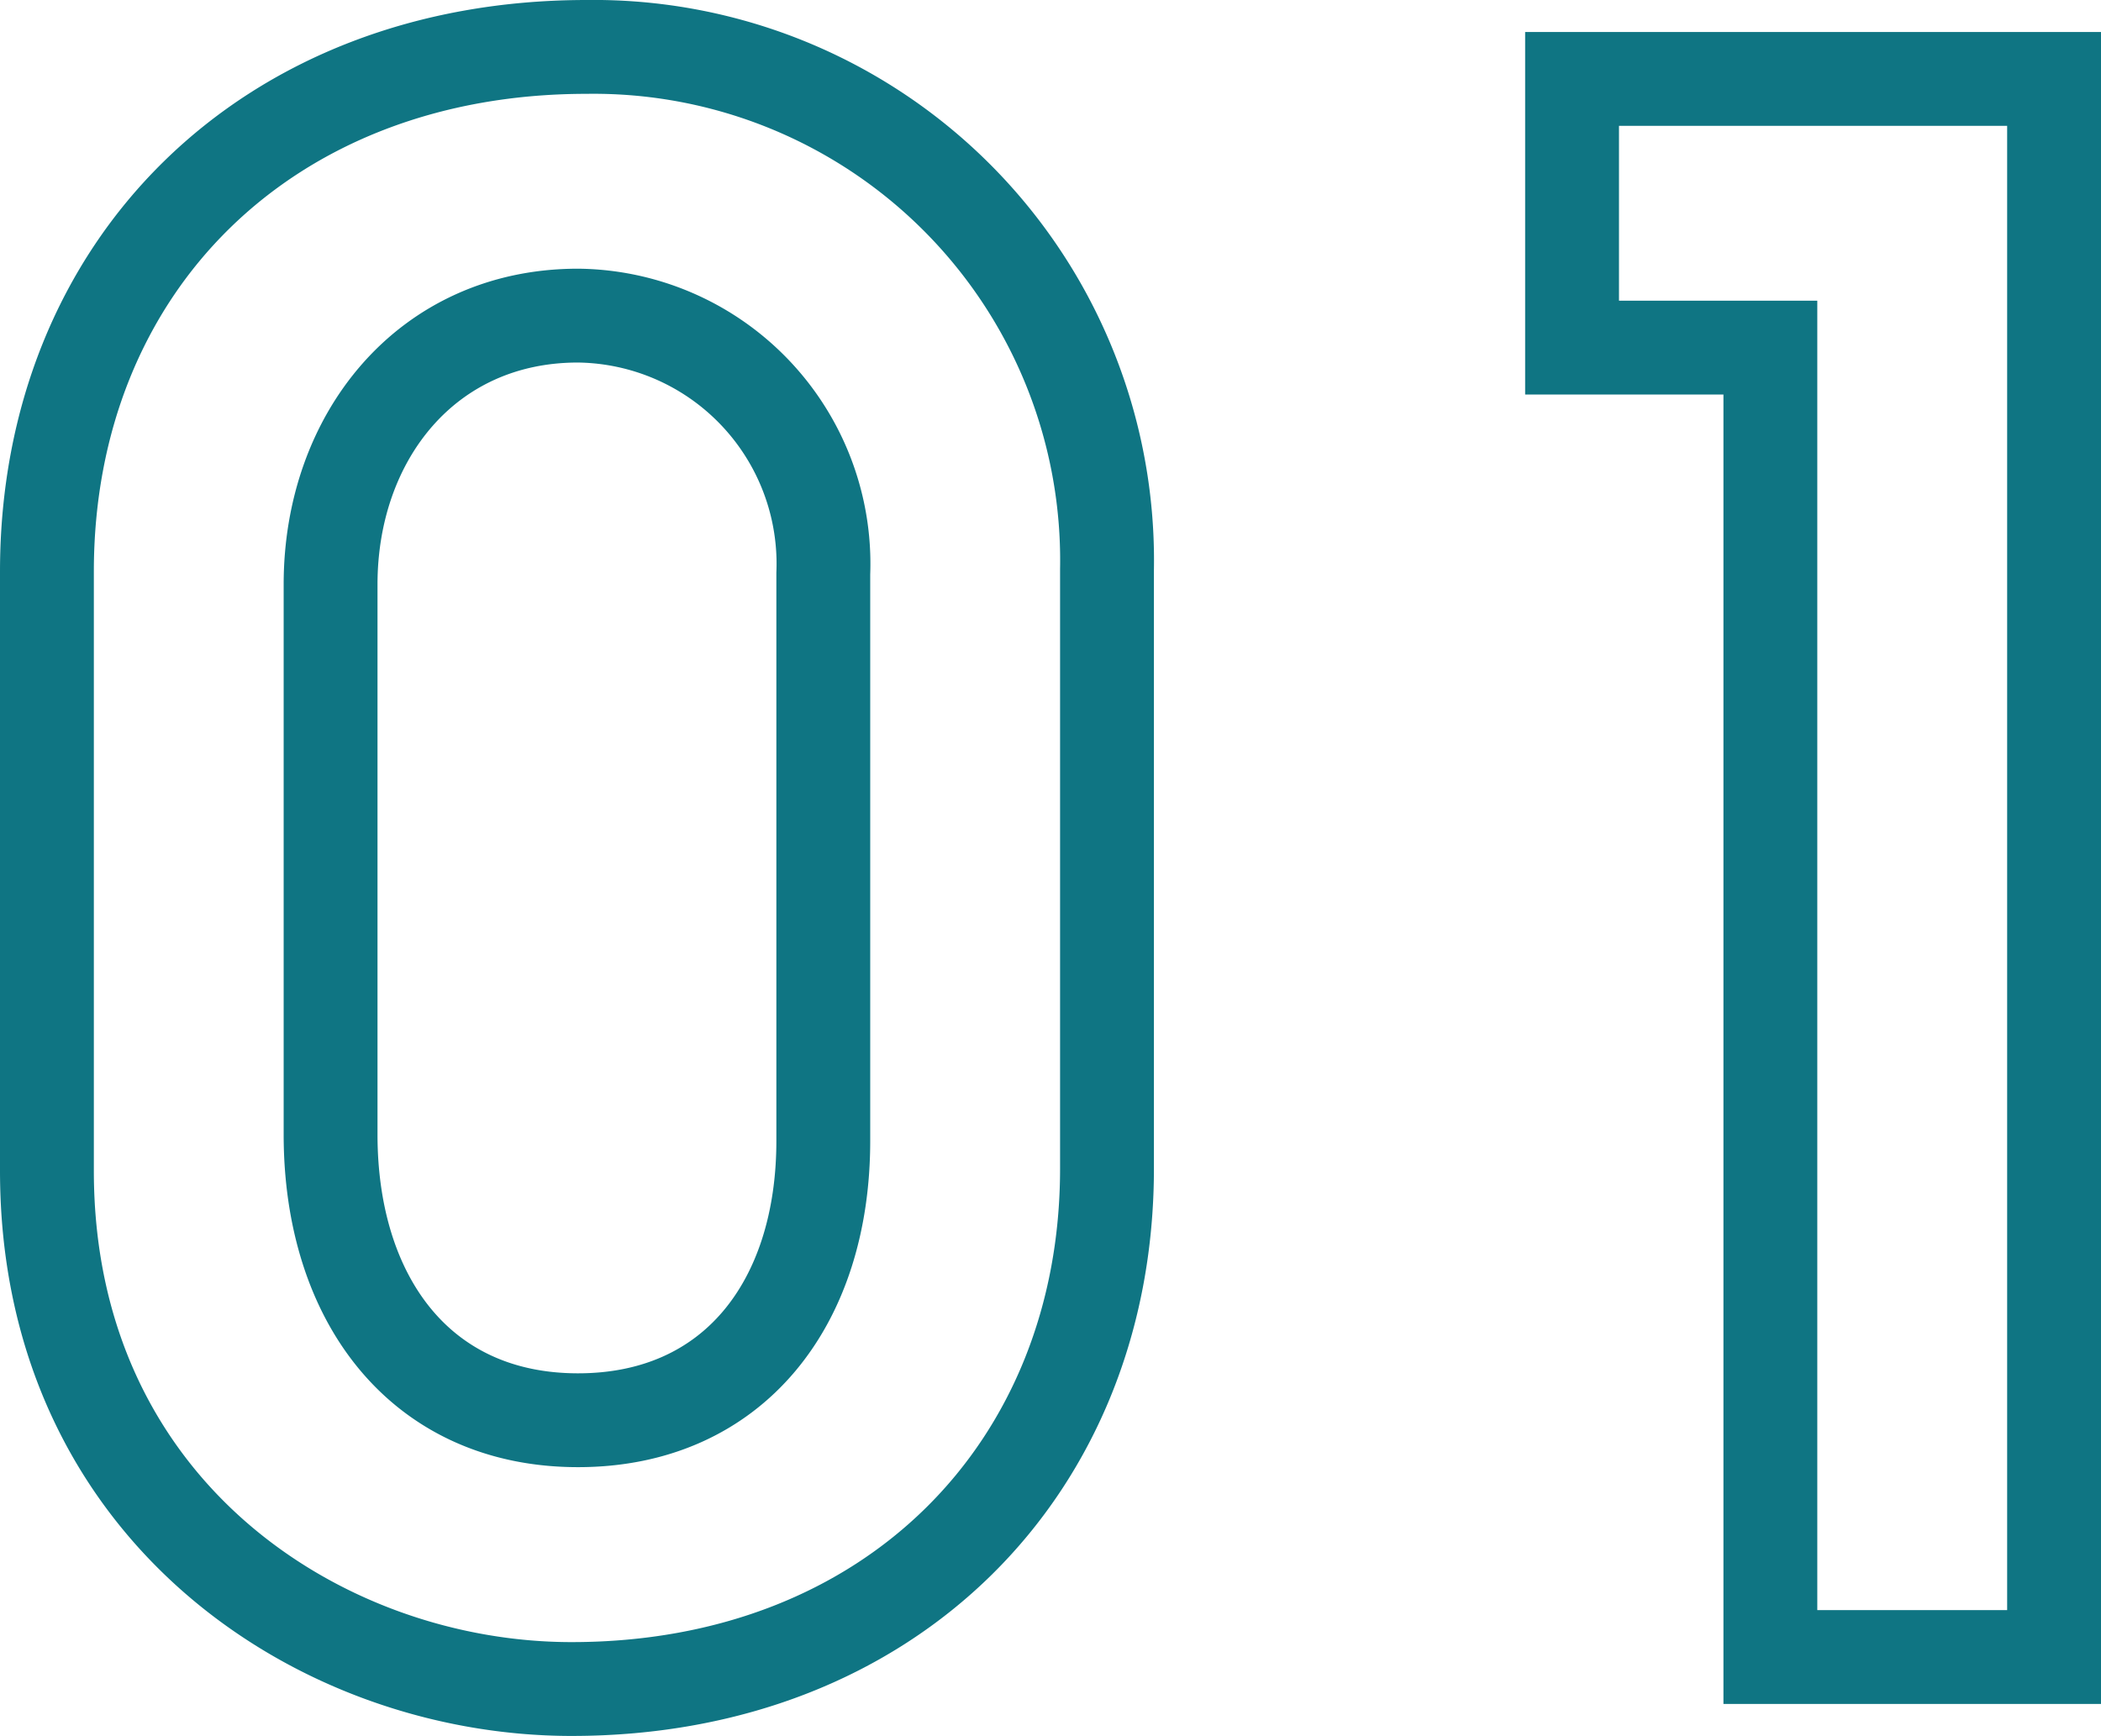 <svg xmlns="http://www.w3.org/2000/svg" width="44.774" height="37" viewBox="0 0 44.774 37">
  <g id="Group_23346" data-name="Group 23346" transform="translate(0.5 0.5)">
    <g id="Group_21608" data-name="Group 21608" transform="translate(0.5 0.5)">
      <path id="Path_675" data-name="Path 675" d="M23.091,24.409c0,6.364-4.591,11.091-11.41,11.091C6.318,35.5.5,31.682.5,24.454V11.681C.5,5.181,5.182.5,12,.5A10.943,10.943,0,0,1,23.091,11.636ZM17.045,11.727a5.29,5.29,0,0,0-5.227-5.5c-3.227,0-5.273,2.591-5.273,5.728V23.681c0,3.5,1.909,6.09,5.273,6.09,3.318,0,5.227-2.5,5.227-5.954Z" transform="translate(-0.5 -0.5)" fill="none" stroke="#0f7583" stroke-miterlimit="10" stroke-width="2"/>
      <path id="Path_676" data-name="Path 676" d="M47.626,35.036V7.127H43.4V1.4H53.672V35.036Z" transform="translate(-10.898 -0.718)" fill="none" stroke="#0f7583" stroke-miterlimit="10" stroke-width="2"/>
    </g>
  </g>
</svg>
